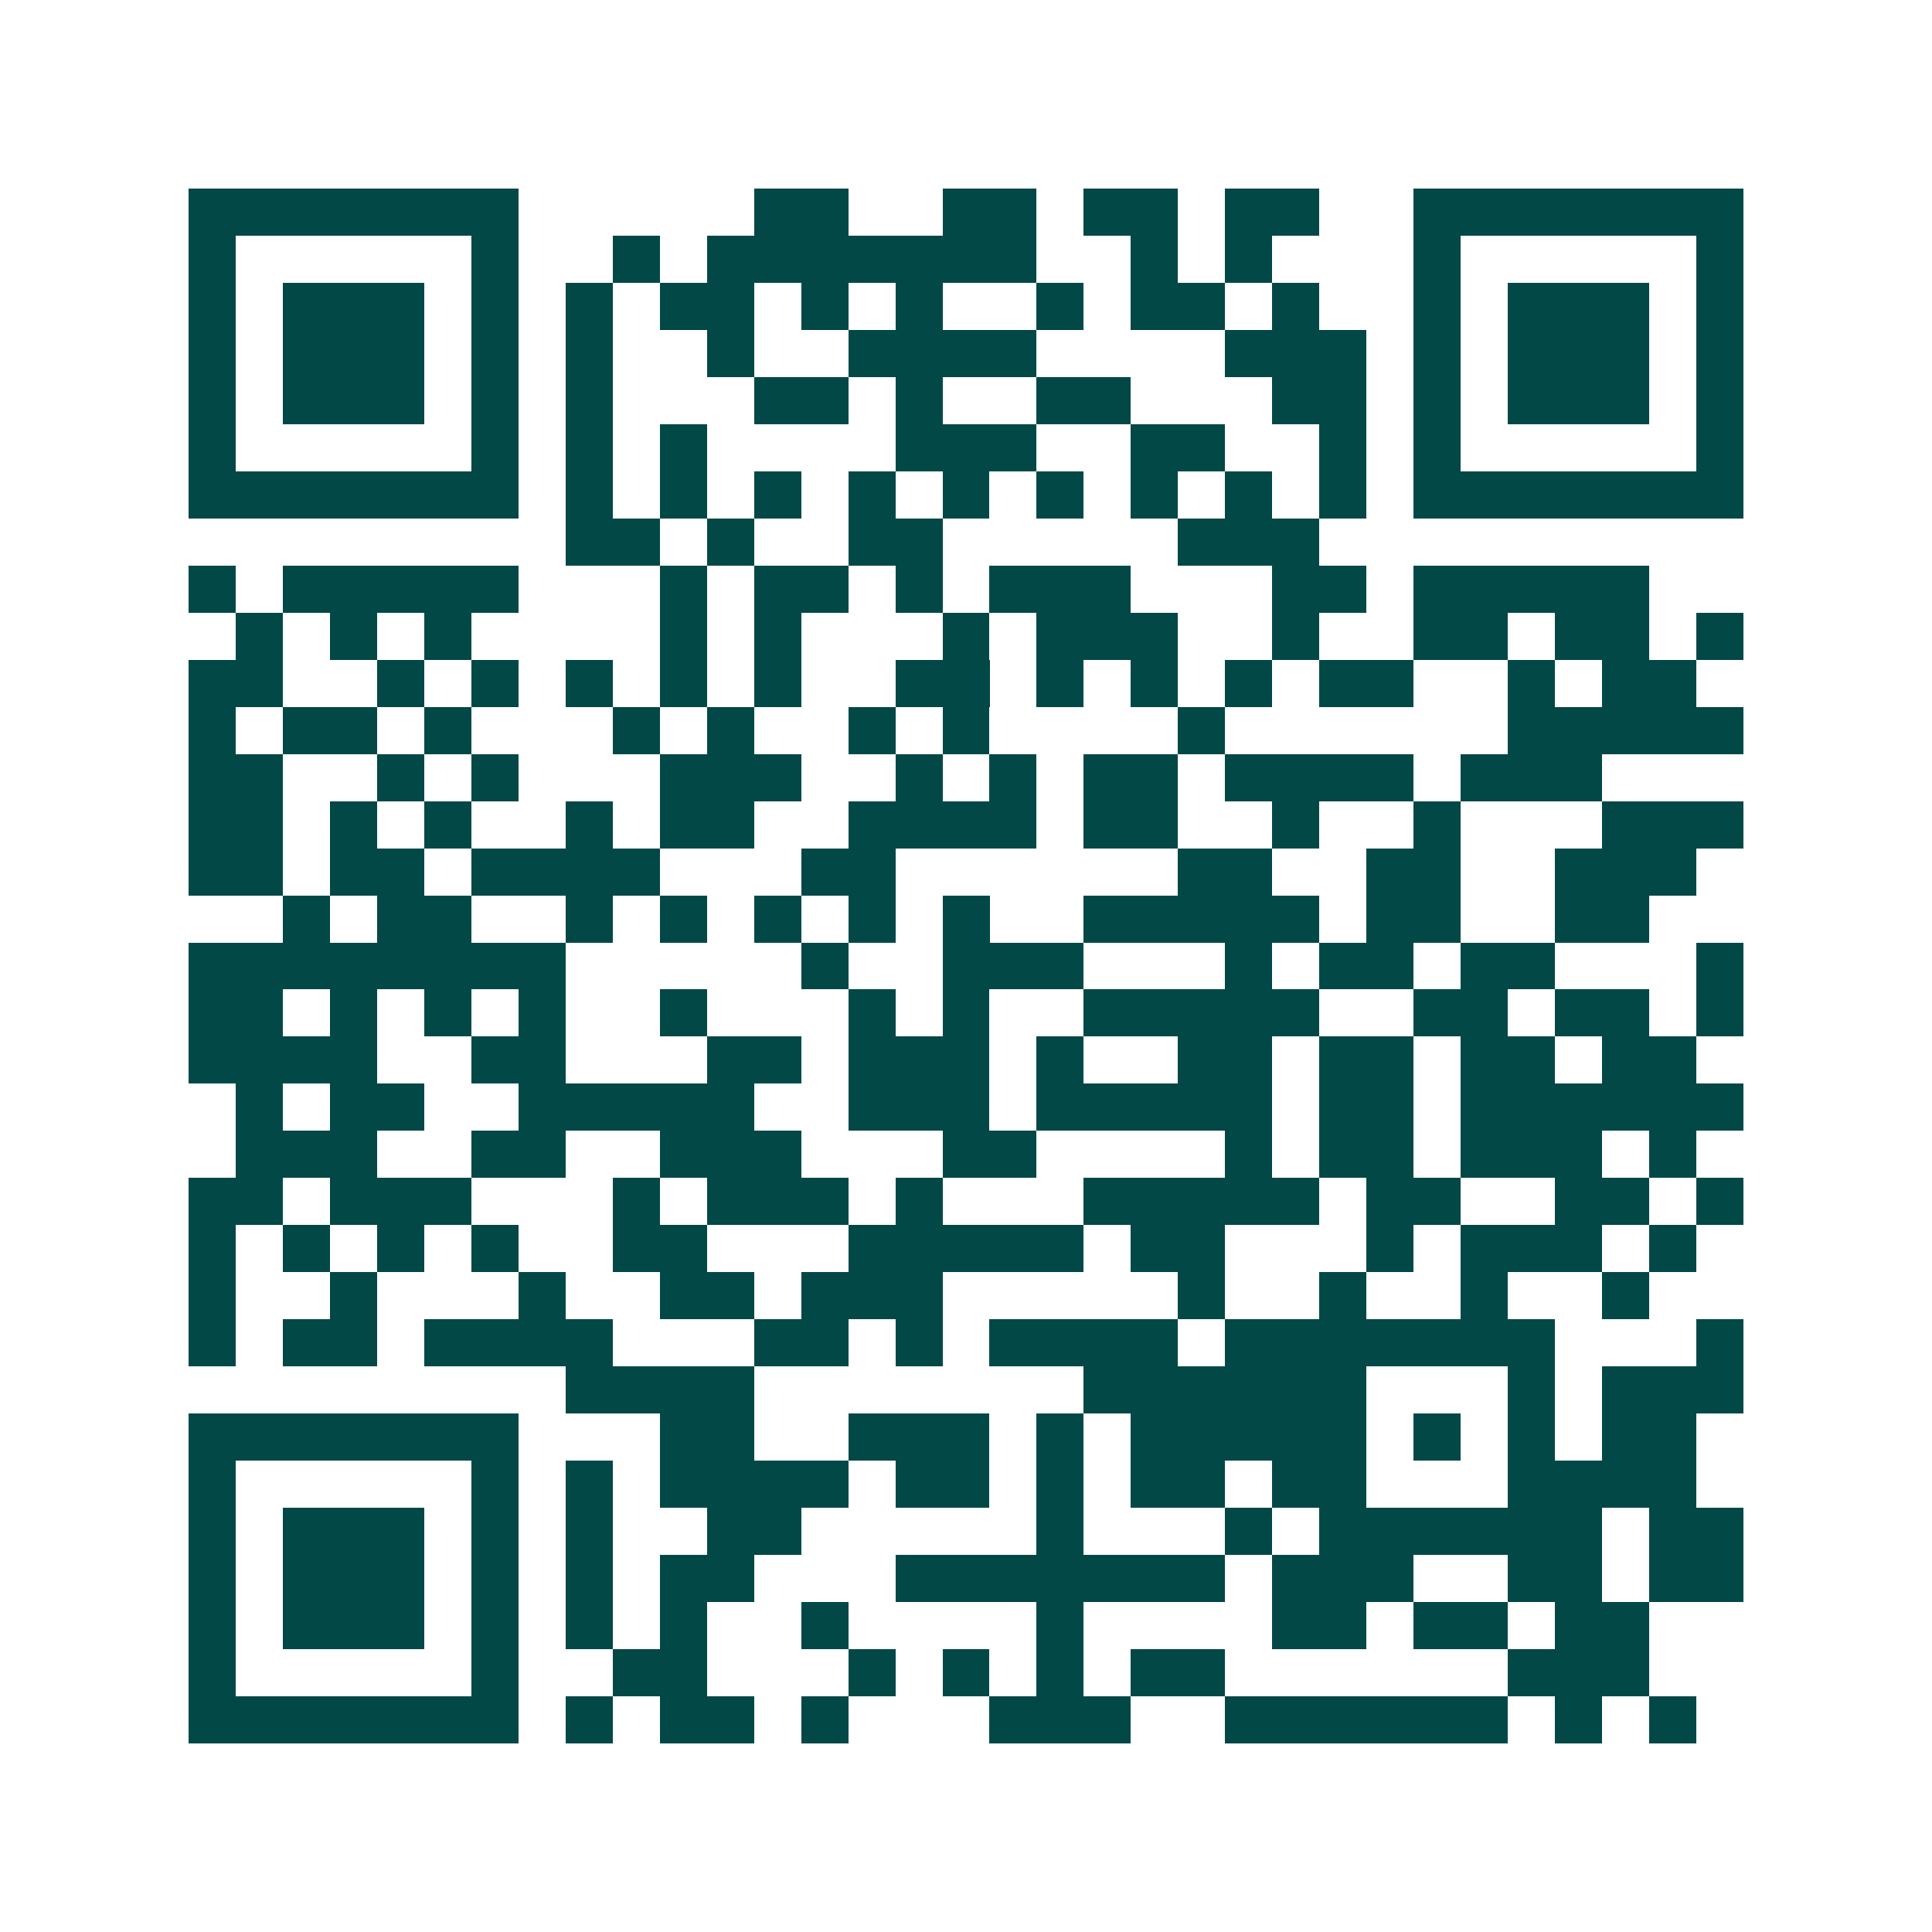 <svg xmlns="http://www.w3.org/2000/svg" width="200" height="200" viewBox="0 0 41 41" shape-rendering="crispEdges"><path fill="#ffffff" d="M0 0h41v41H0z"/><path stroke="#014847" d="M4 4.5h7m5 0h2m2 0h2m1 0h2m1 0h2m2 0h7M4 5.5h1m5 0h1m2 0h1m1 0h7m2 0h1m1 0h1m3 0h1m5 0h1M4 6.5h1m1 0h3m1 0h1m1 0h1m1 0h2m1 0h1m1 0h1m2 0h1m1 0h2m1 0h1m2 0h1m1 0h3m1 0h1M4 7.5h1m1 0h3m1 0h1m1 0h1m2 0h1m2 0h4m4 0h3m1 0h1m1 0h3m1 0h1M4 8.5h1m1 0h3m1 0h1m1 0h1m3 0h2m1 0h1m2 0h2m3 0h2m1 0h1m1 0h3m1 0h1M4 9.5h1m5 0h1m1 0h1m1 0h1m4 0h3m2 0h2m2 0h1m1 0h1m5 0h1M4 10.5h7m1 0h1m1 0h1m1 0h1m1 0h1m1 0h1m1 0h1m1 0h1m1 0h1m1 0h1m1 0h7M12 11.5h2m1 0h1m2 0h2m5 0h3M4 12.5h1m1 0h5m3 0h1m1 0h2m1 0h1m1 0h3m3 0h2m1 0h5M5 13.5h1m1 0h1m1 0h1m4 0h1m1 0h1m3 0h1m1 0h3m2 0h1m2 0h2m1 0h2m1 0h1M4 14.5h2m2 0h1m1 0h1m1 0h1m1 0h1m1 0h1m2 0h2m1 0h1m1 0h1m1 0h1m1 0h2m2 0h1m1 0h2M4 15.5h1m1 0h2m1 0h1m3 0h1m1 0h1m2 0h1m1 0h1m4 0h1m6 0h5M4 16.5h2m2 0h1m1 0h1m3 0h3m2 0h1m1 0h1m1 0h2m1 0h4m1 0h3M4 17.5h2m1 0h1m1 0h1m2 0h1m1 0h2m2 0h4m1 0h2m2 0h1m2 0h1m3 0h3M4 18.5h2m1 0h2m1 0h4m3 0h2m6 0h2m2 0h2m2 0h3M6 19.5h1m1 0h2m2 0h1m1 0h1m1 0h1m1 0h1m1 0h1m2 0h5m1 0h2m2 0h2M4 20.5h8m5 0h1m2 0h3m3 0h1m1 0h2m1 0h2m3 0h1M4 21.5h2m1 0h1m1 0h1m1 0h1m2 0h1m3 0h1m1 0h1m2 0h5m2 0h2m1 0h2m1 0h1M4 22.5h4m2 0h2m3 0h2m1 0h3m1 0h1m2 0h2m1 0h2m1 0h2m1 0h2M5 23.5h1m1 0h2m2 0h5m2 0h3m1 0h5m1 0h2m1 0h6M5 24.5h3m2 0h2m2 0h3m3 0h2m4 0h1m1 0h2m1 0h3m1 0h1M4 25.5h2m1 0h3m3 0h1m1 0h3m1 0h1m3 0h5m1 0h2m2 0h2m1 0h1M4 26.5h1m1 0h1m1 0h1m1 0h1m2 0h2m3 0h5m1 0h2m3 0h1m1 0h3m1 0h1M4 27.5h1m2 0h1m3 0h1m2 0h2m1 0h3m5 0h1m2 0h1m2 0h1m2 0h1M4 28.5h1m1 0h2m1 0h4m3 0h2m1 0h1m1 0h4m1 0h7m3 0h1M12 29.5h4m7 0h6m3 0h1m1 0h3M4 30.5h7m3 0h2m2 0h3m1 0h1m1 0h5m1 0h1m1 0h1m1 0h2M4 31.5h1m5 0h1m1 0h1m1 0h4m1 0h2m1 0h1m1 0h2m1 0h2m3 0h4M4 32.5h1m1 0h3m1 0h1m1 0h1m2 0h2m5 0h1m3 0h1m1 0h6m1 0h2M4 33.5h1m1 0h3m1 0h1m1 0h1m1 0h2m3 0h7m1 0h3m2 0h2m1 0h2M4 34.5h1m1 0h3m1 0h1m1 0h1m1 0h1m2 0h1m4 0h1m4 0h2m1 0h2m1 0h2M4 35.5h1m5 0h1m2 0h2m3 0h1m1 0h1m1 0h1m1 0h2m6 0h3M4 36.5h7m1 0h1m1 0h2m1 0h1m3 0h3m2 0h6m1 0h1m1 0h1"/></svg>
